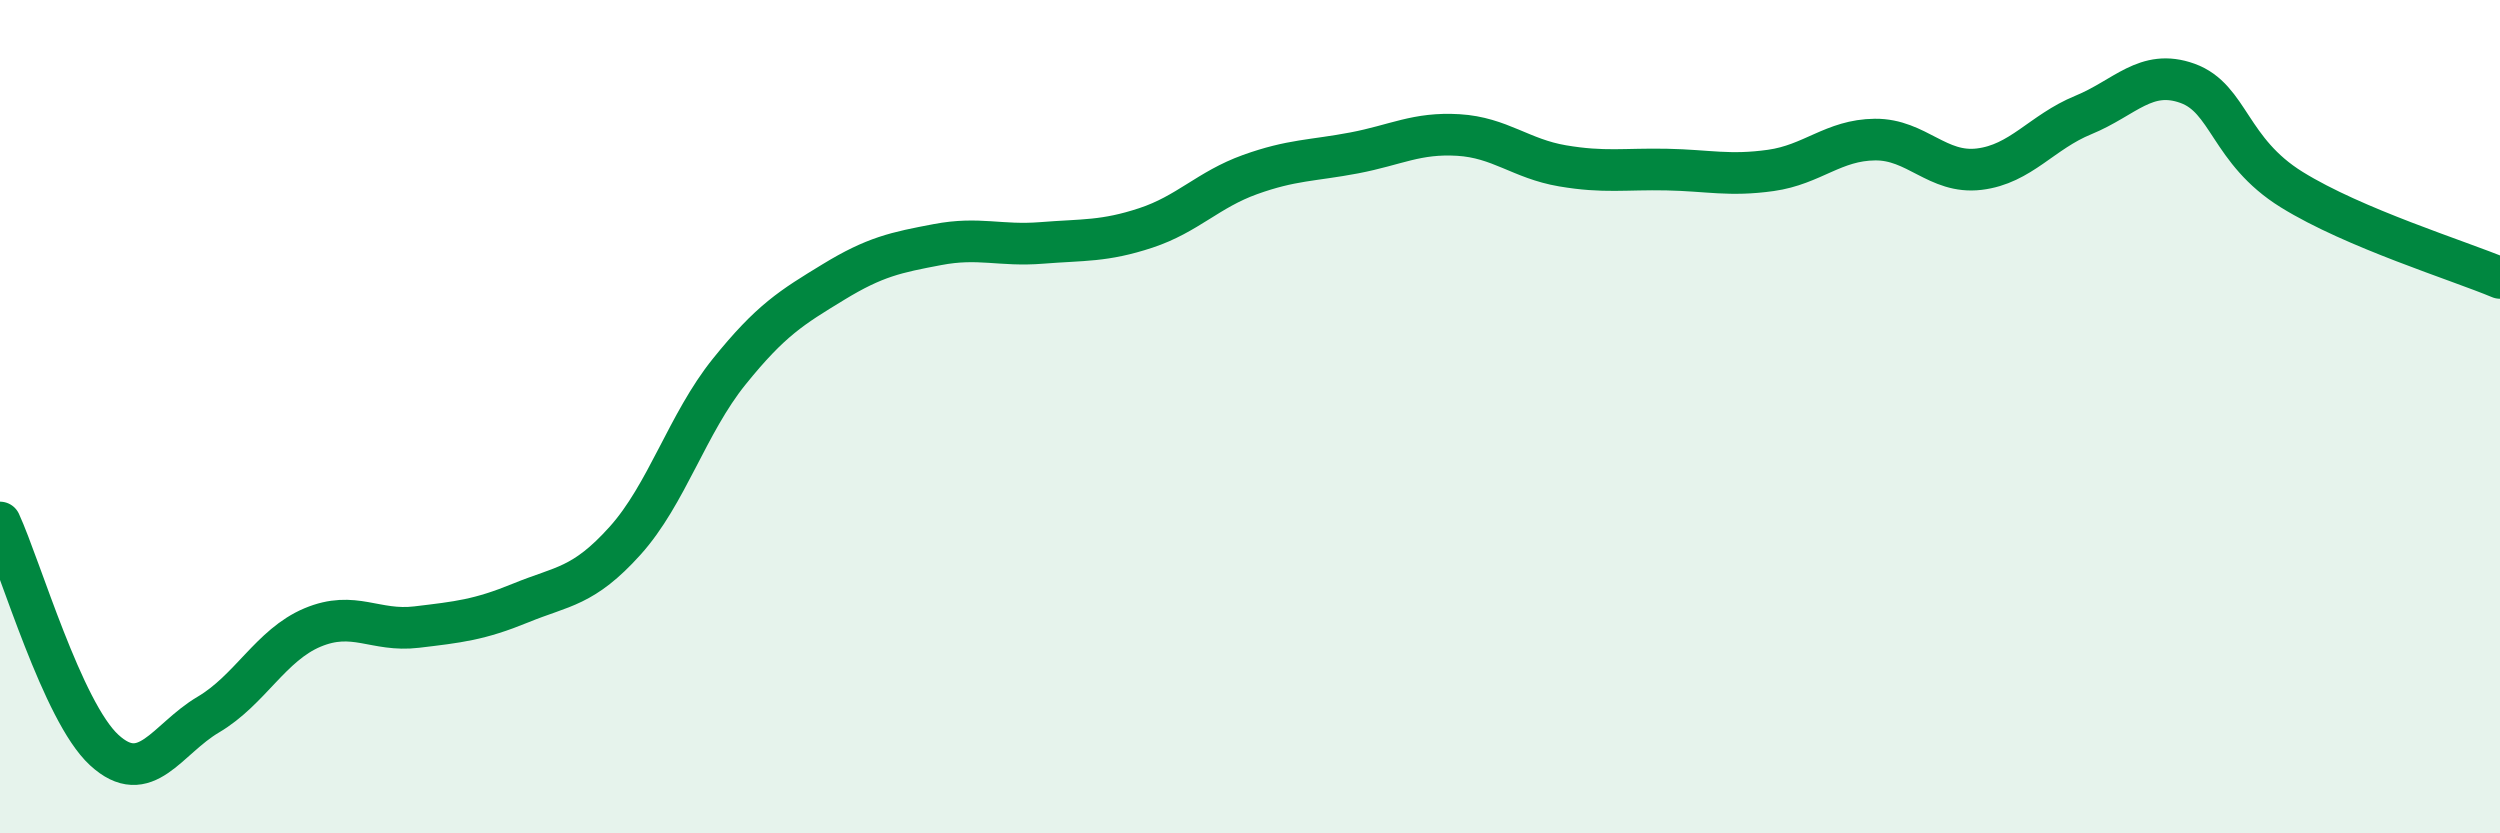 
    <svg width="60" height="20" viewBox="0 0 60 20" xmlns="http://www.w3.org/2000/svg">
      <path
        d="M 0,12.54 C 0.5,13.63 1.5,17.08 2.5,18 C 3.5,18.92 4,17.74 5,17.15 C 6,16.56 6.5,15.48 7.5,15.06 C 8.5,14.64 9,15.17 10,15.05 C 11,14.93 11.5,14.88 12.5,14.47 C 13.5,14.06 14,14.09 15,12.98 C 16,11.87 16.5,10.16 17.5,8.92 C 18.5,7.68 19,7.38 20,6.77 C 21,6.16 21.5,6.06 22.5,5.87 C 23.5,5.68 24,5.91 25,5.83 C 26,5.75 26.5,5.8 27.5,5.47 C 28.5,5.14 29,4.55 30,4.19 C 31,3.83 31.5,3.86 32.5,3.67 C 33.5,3.48 34,3.18 35,3.24 C 36,3.3 36.5,3.81 37.5,3.98 C 38.5,4.15 39,4.05 40,4.07 C 41,4.09 41.5,4.23 42.5,4.09 C 43.5,3.95 44,3.36 45,3.35 C 46,3.34 46.5,4.18 47.5,4.06 C 48.5,3.94 49,3.17 50,2.76 C 51,2.35 51.5,1.64 52.5,2 C 53.5,2.36 53.5,3.62 55,4.55 C 56.5,5.48 59,6.25 60,6.67L60 20L0 20Z"
        fill="#008740"
        opacity="0.1"
        stroke-linecap="round"
        stroke-linejoin="round"
      />
      <path
        d="M 0,12.54 C 0.5,13.63 1.5,17.08 2.5,18 C 3.5,18.92 4,17.74 5,17.15 C 6,16.56 6.5,15.48 7.5,15.06 C 8.5,14.64 9,15.17 10,15.05 C 11,14.93 11.5,14.88 12.5,14.47 C 13.5,14.06 14,14.09 15,12.98 C 16,11.87 16.5,10.16 17.5,8.92 C 18.5,7.68 19,7.38 20,6.77 C 21,6.16 21.5,6.06 22.5,5.87 C 23.5,5.68 24,5.91 25,5.83 C 26,5.75 26.5,5.8 27.5,5.47 C 28.5,5.14 29,4.55 30,4.19 C 31,3.83 31.5,3.86 32.5,3.67 C 33.5,3.48 34,3.18 35,3.24 C 36,3.3 36.5,3.81 37.5,3.98 C 38.5,4.15 39,4.05 40,4.07 C 41,4.09 41.5,4.23 42.5,4.09 C 43.5,3.95 44,3.36 45,3.35 C 46,3.34 46.5,4.18 47.5,4.06 C 48.5,3.94 49,3.17 50,2.76 C 51,2.35 51.5,1.64 52.5,2 C 53.5,2.36 53.5,3.62 55,4.55 C 56.5,5.48 59,6.25 60,6.67"
        stroke="#008740"
        stroke-width="1"
        fill="none"
        stroke-linecap="round"
        stroke-linejoin="round"
      />
    </svg>
  